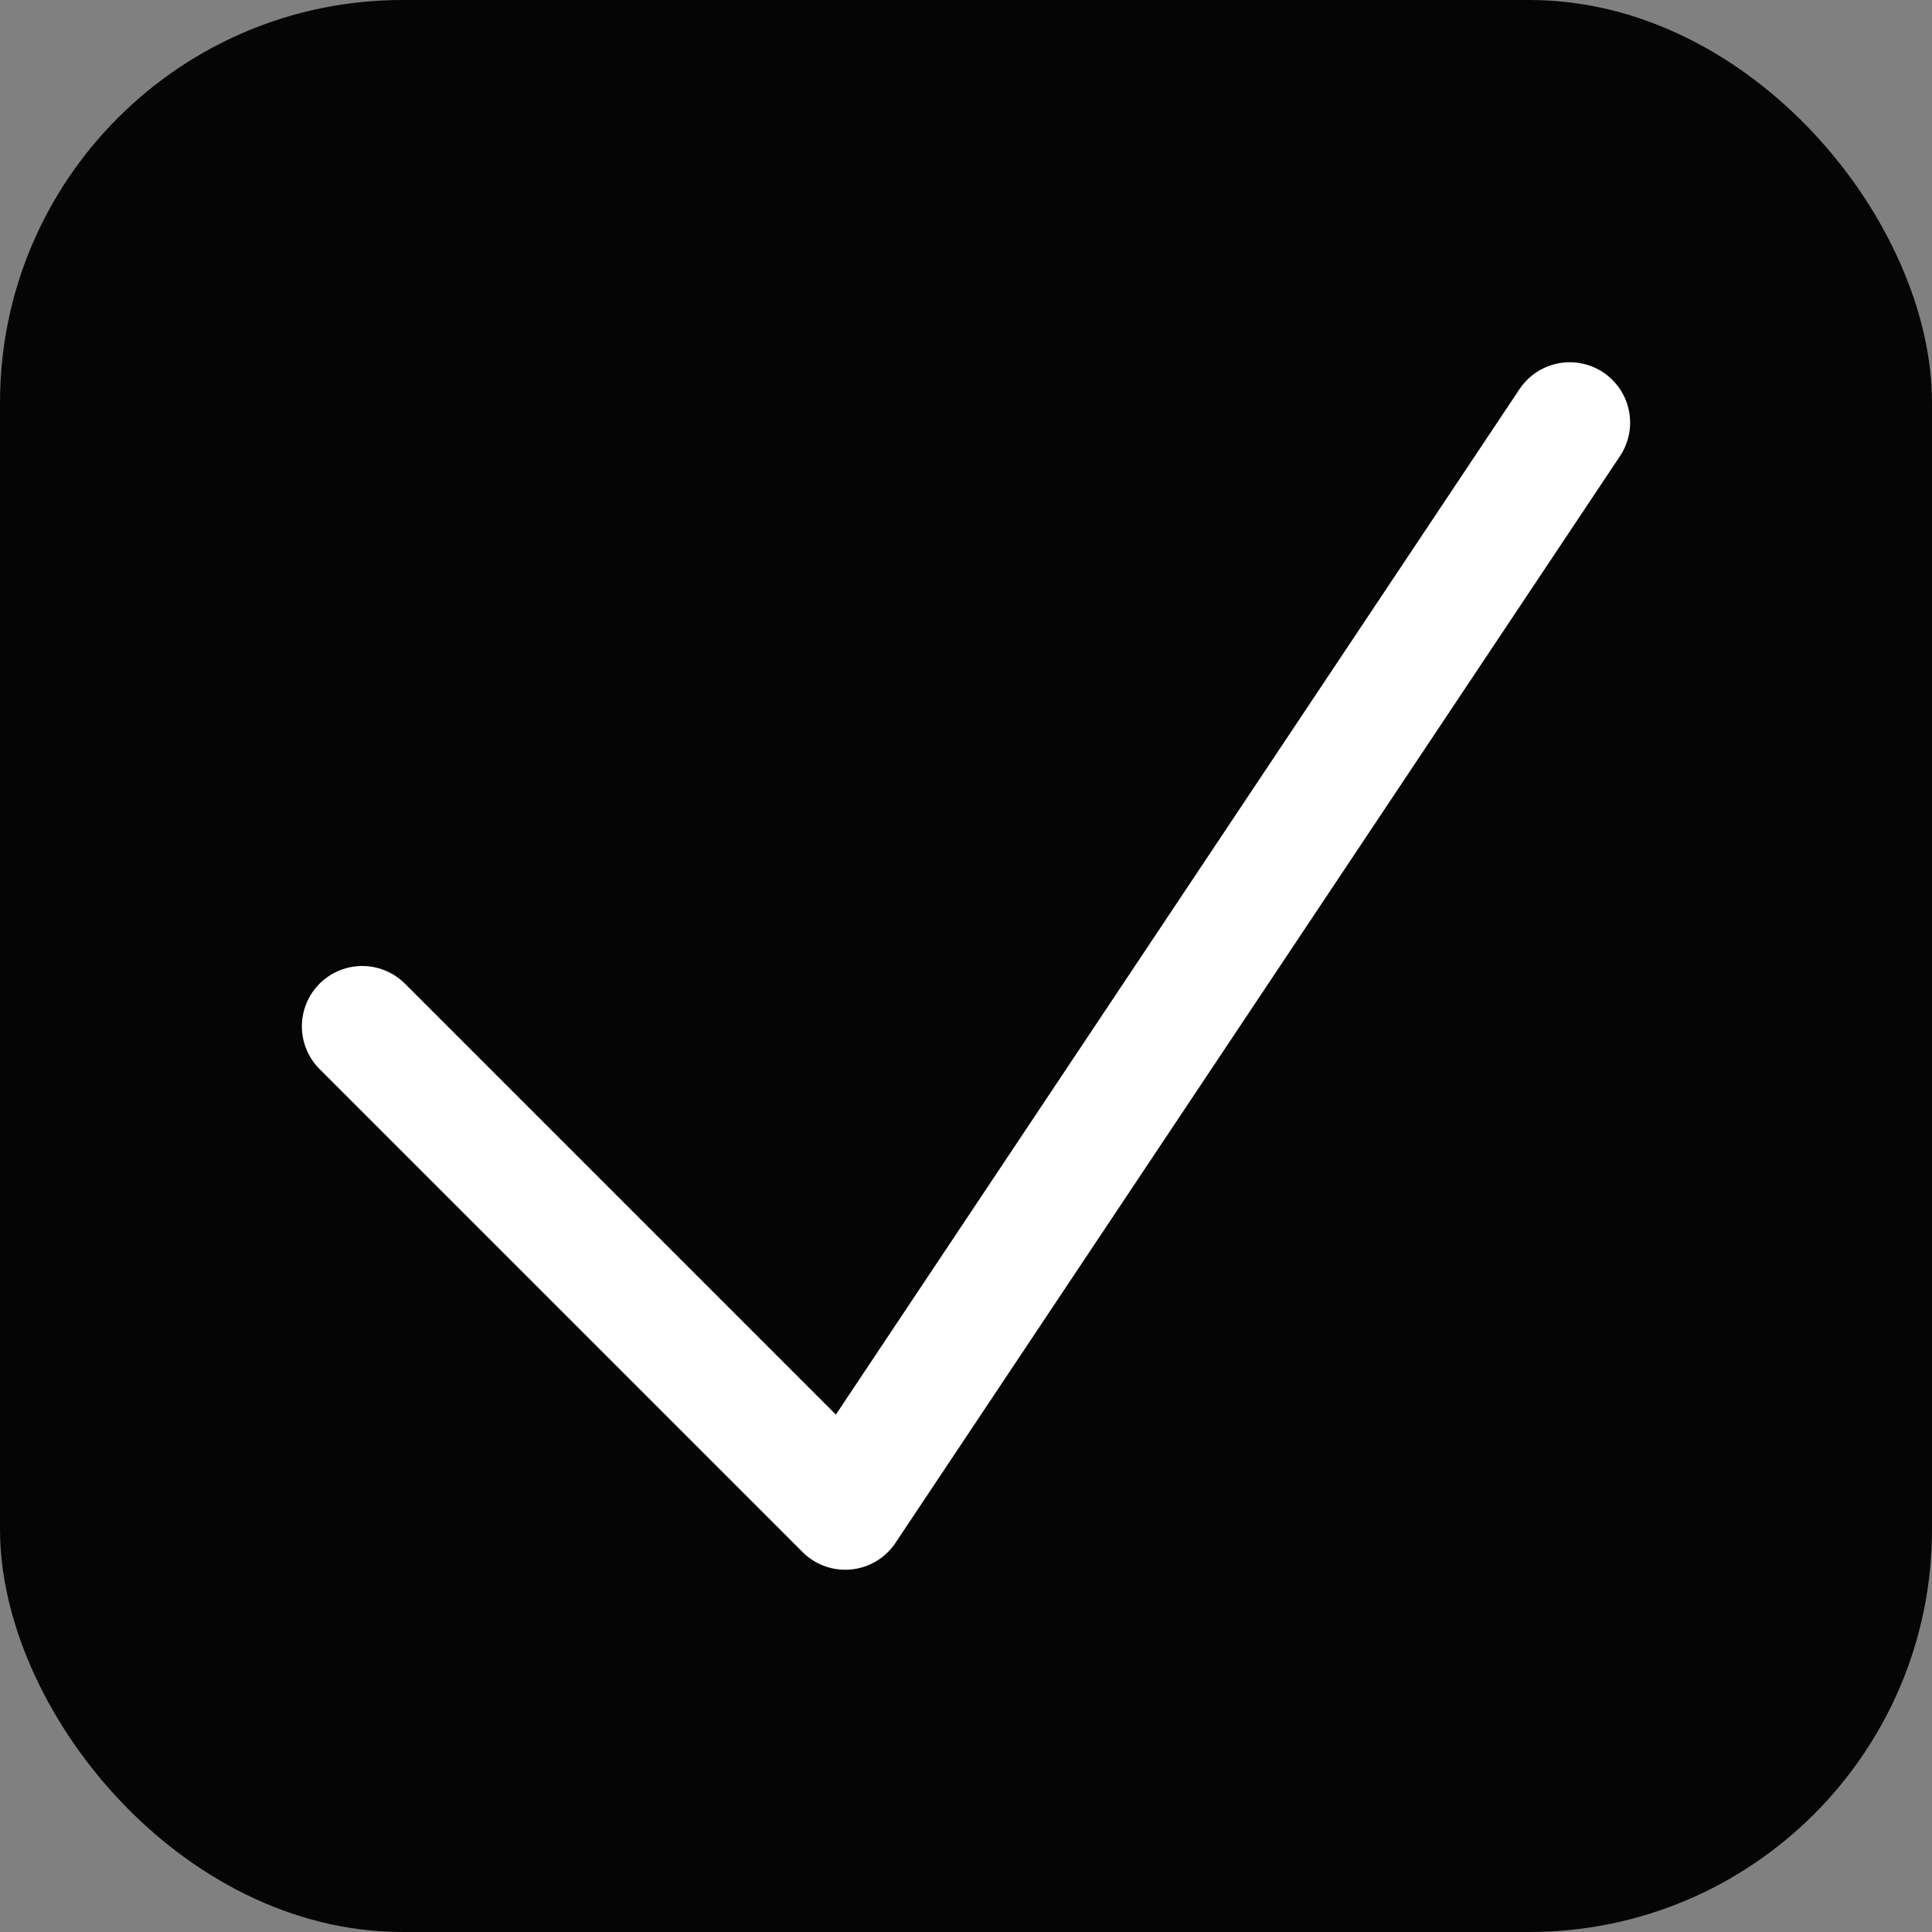 <svg width="24" height="24" viewBox="0 0 24 24" fill="none" xmlns="http://www.w3.org/2000/svg">
<rect x="0" y="0" width="24" height="24" fill="#808080" stroke="none"/>
<rect width="24" height="24" rx="5" fill="#050505"/>
<path d="M4.5 12.75L10.5 18.75L19.5 5.25" stroke="white" stroke-width="1.5" stroke-linecap="round" stroke-linejoin="round"/>
</svg>
